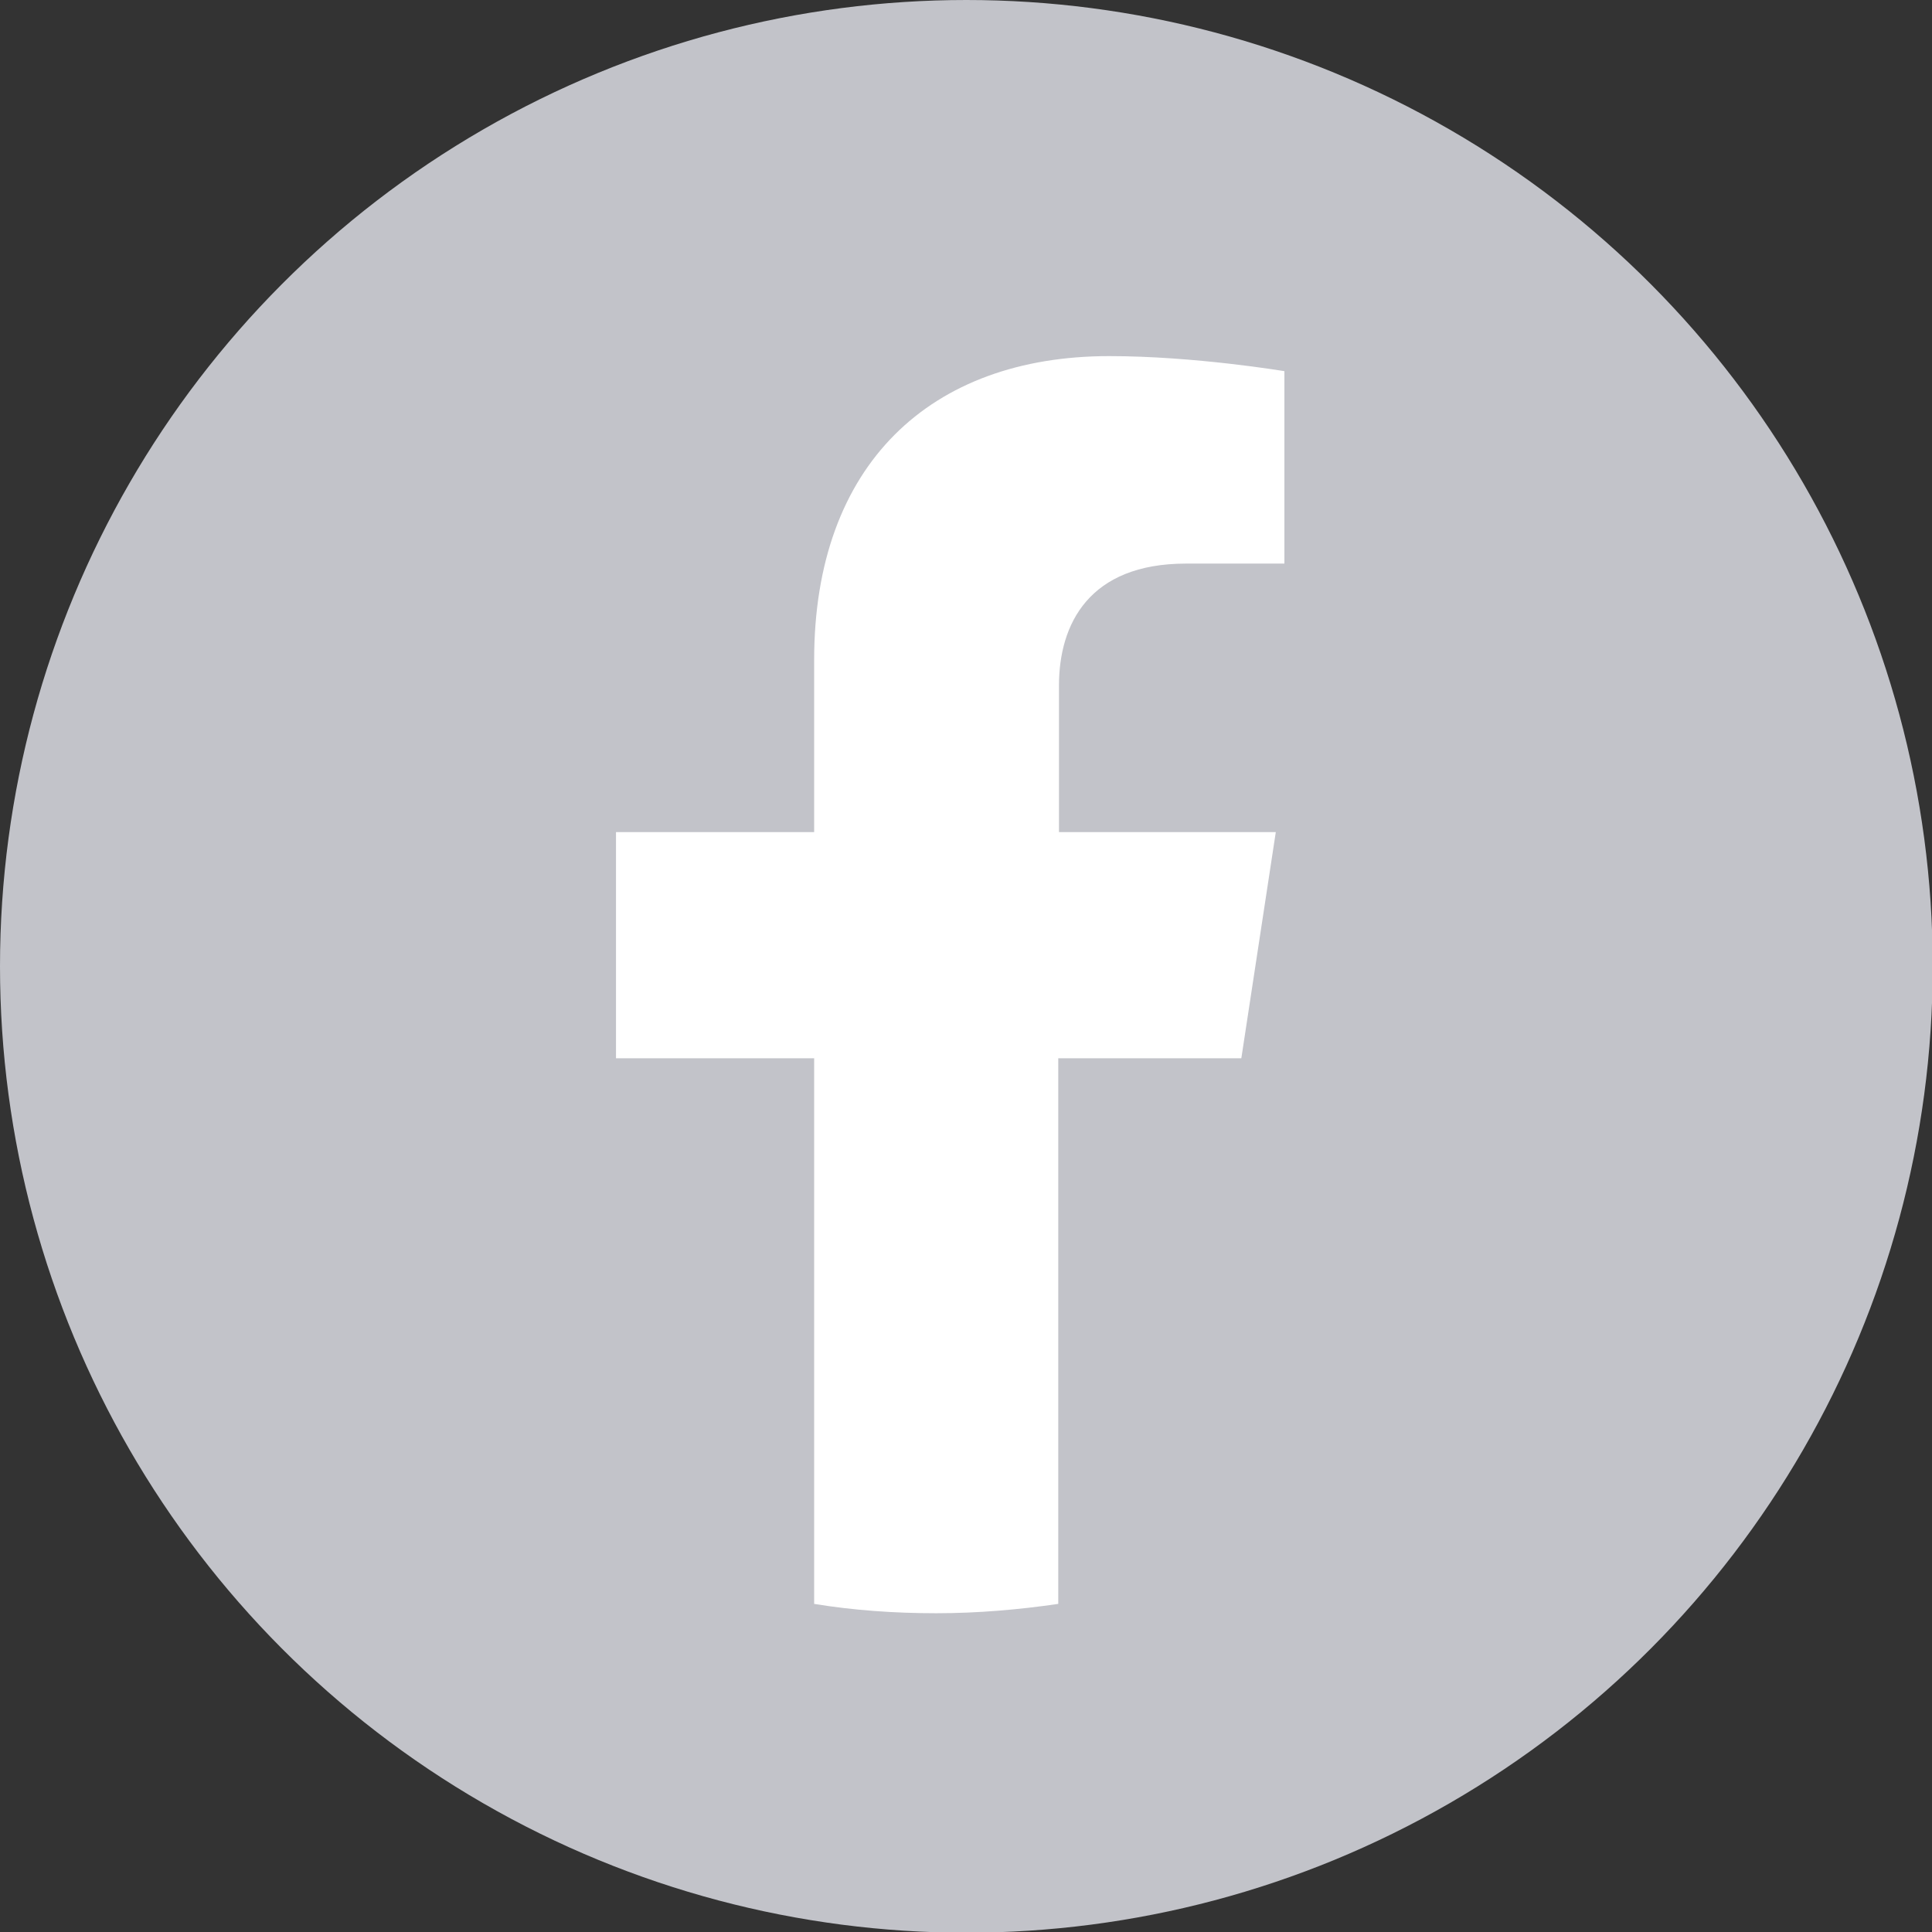 <?xml version="1.0" encoding="UTF-8"?><svg id="b" xmlns="http://www.w3.org/2000/svg" width="26.91" height="26.91" viewBox="0 0 26.91 26.91"><rect x="0" y="0" width="26.91" height="26.91" fill="#333333" stroke="none"/><defs><style>.d{fill:#fff;}.e{fill:#c2c3c9;}</style></defs><g id="c"><g><circle class="e" cx="13.46" cy="13.46" r="13.46"/><path class="d" d="M17.29,14.74l.48-3.15h-3.02v-2.04c0-.86,.42-1.7,1.77-1.7h1.37v-2.68s-1.25-.21-2.44-.21c-2.49,0-4.11,1.51-4.11,4.23v2.4h-2.76v3.15h2.76v7.6c.55,.09,1.12,.13,1.7,.13s1.15-.05,1.7-.13v-7.6h2.54Z"/></g></g></svg>
